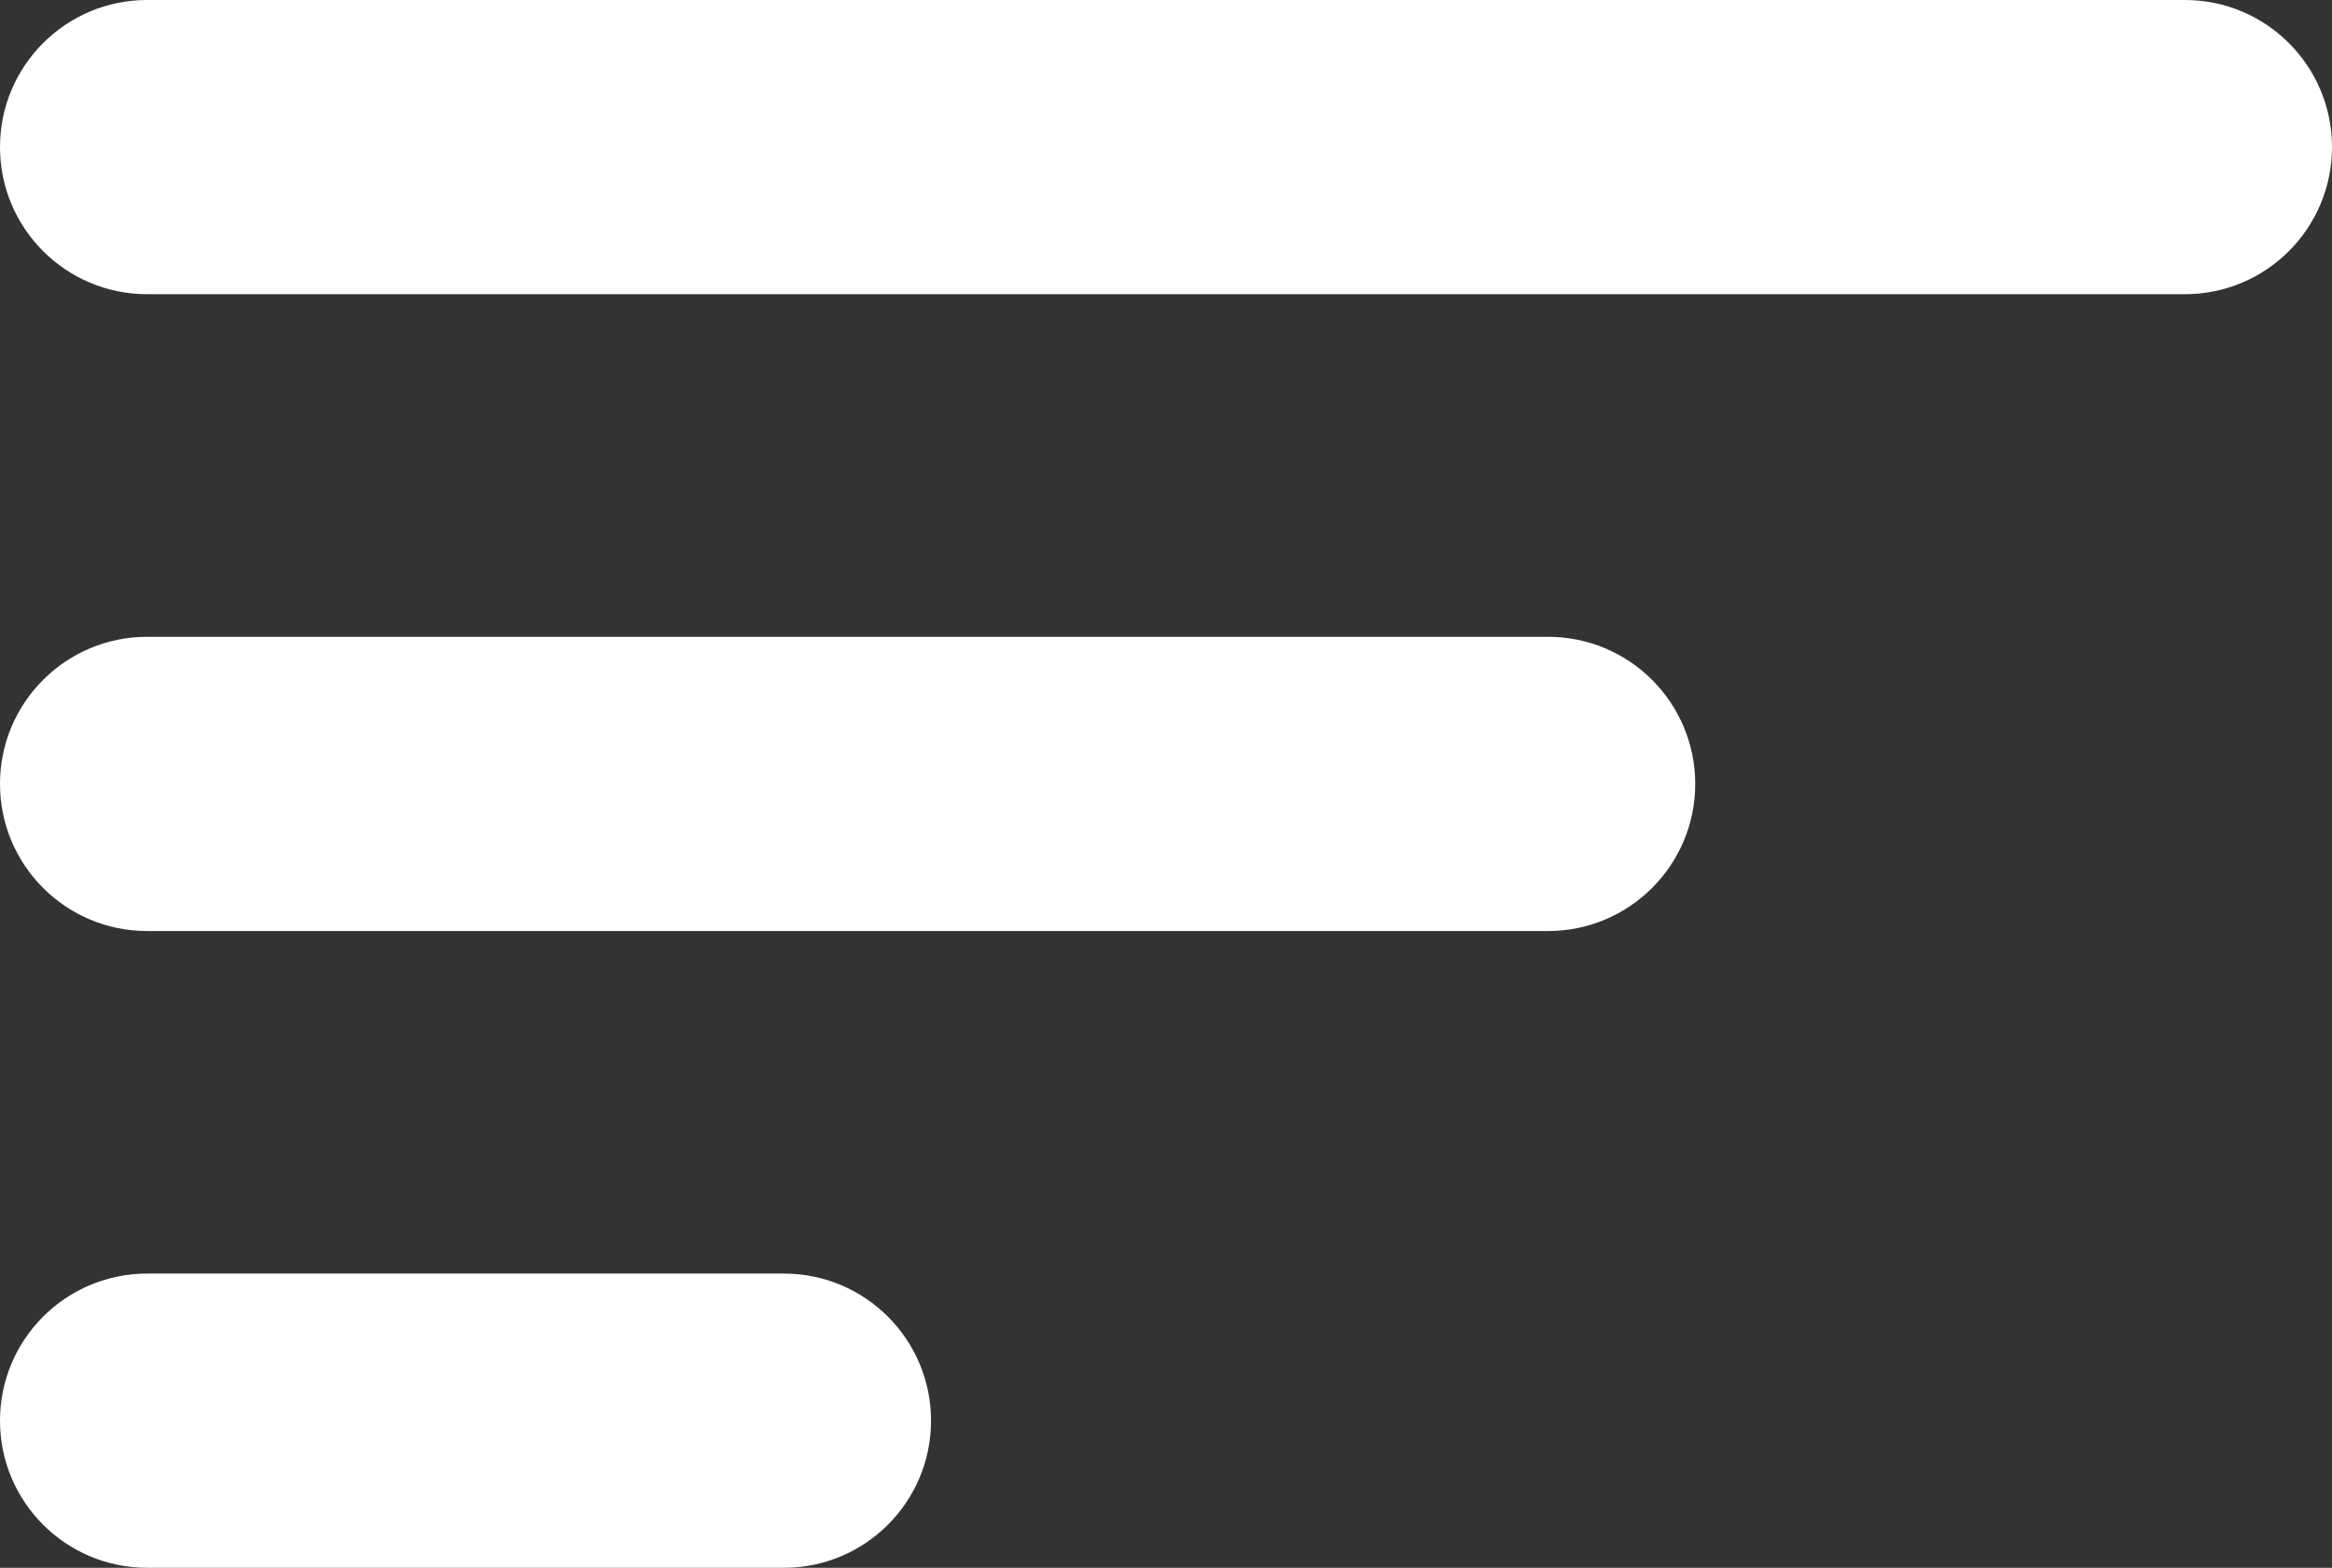 <?xml version="1.0" encoding="UTF-8"?>
<svg id="Warstwa_2" data-name="Warstwa 2" xmlns="http://www.w3.org/2000/svg" viewBox="0 0 610.33 410.33">
  <rect x="0" y="0" width="610.33" height="410.33" fill="#333333" stroke="none"/>
  <defs>
    <style>
      .cls-1 {
        fill: #fff;
        stroke-width: 0px;
      }
    </style>
  </defs>
  <g id="Warstwa_1-2" data-name="Warstwa 1">
    <g>
      <path class="cls-1" d="m571.83,77H38.5C17.24,77,0,59.76,0,38.5S17.24,0,38.5,0h533.33c21.26,0,38.5,17.24,38.5,38.5s-17.24,38.5-38.5,38.5Z"/>
      <path class="cls-1" d="m405.17,243.67H38.5c-21.26,0-38.5-17.24-38.5-38.5s17.24-38.5,38.5-38.5h366.67c21.26,0,38.5,17.24,38.5,38.5s-17.24,38.5-38.5,38.5Z"/>
      <path class="cls-1" d="m205.17,410.33H38.5c-21.26,0-38.5-17.24-38.5-38.5s17.24-38.5,38.5-38.5h166.67c21.26,0,38.5,17.24,38.5,38.5s-17.24,38.5-38.5,38.5Z"/>
    </g>
  </g>
</svg>